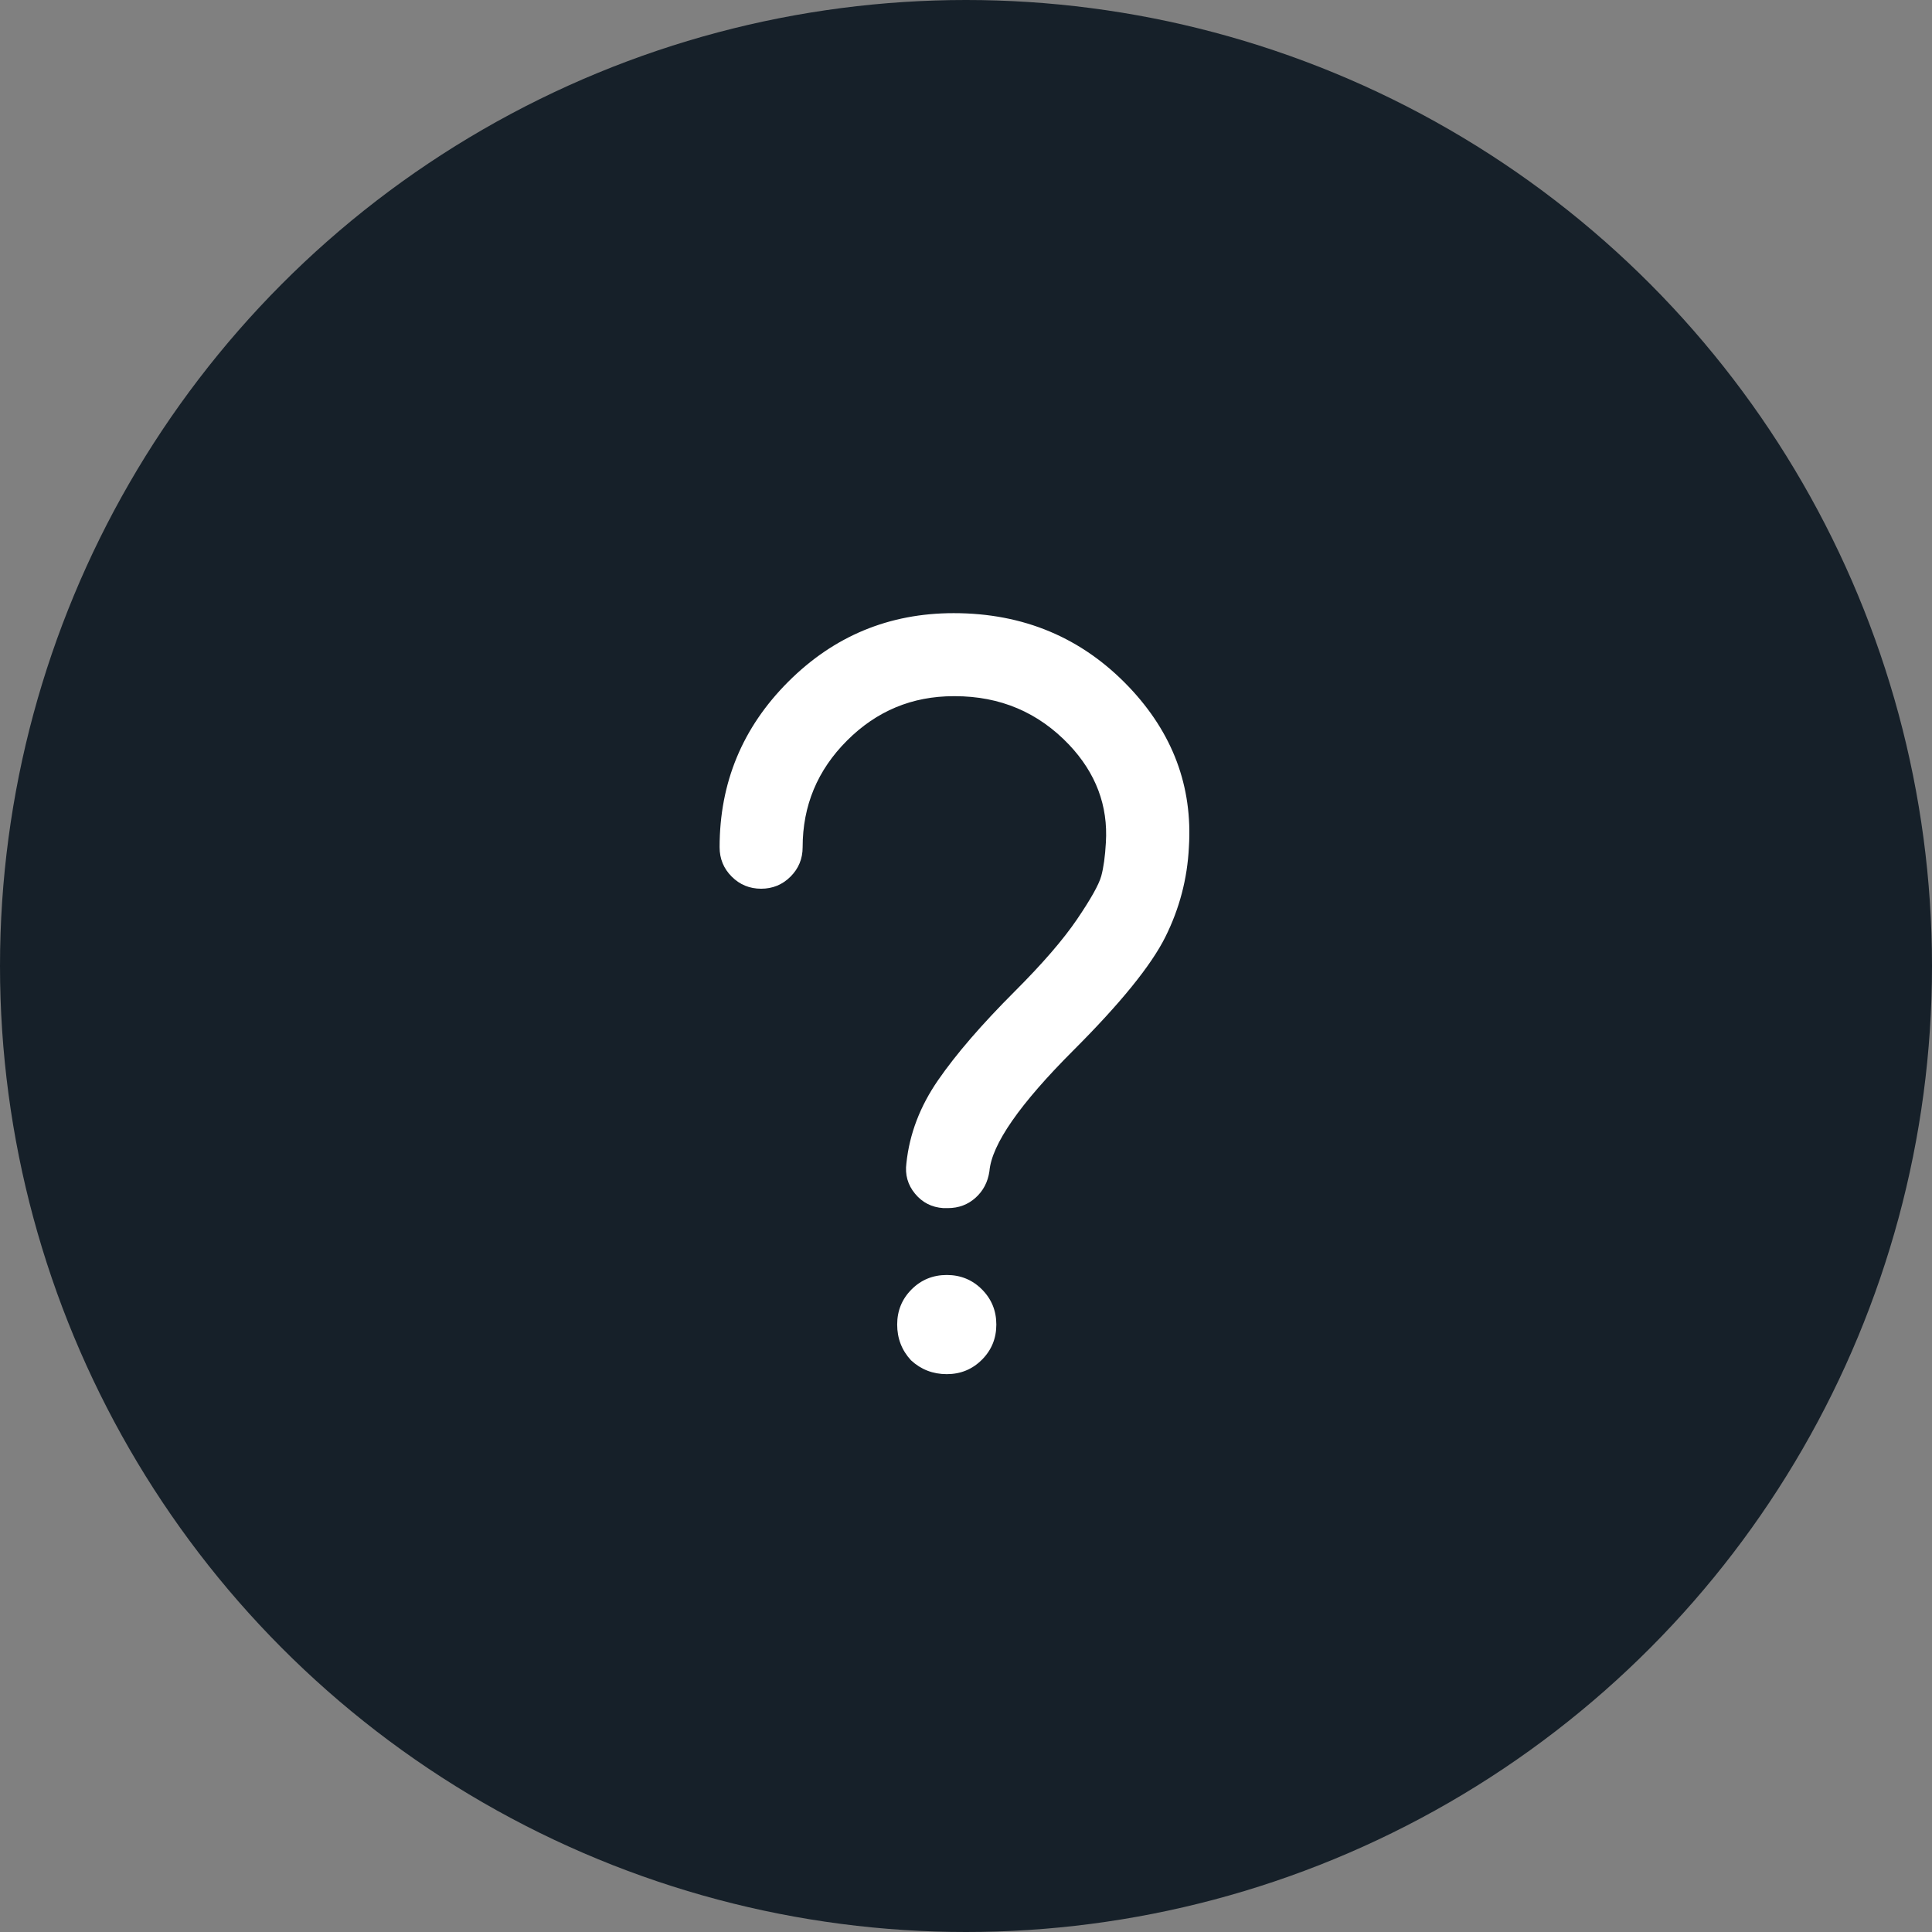 <?xml version="1.0" encoding="UTF-8"?>
<svg width="90px" height="90px" viewBox="0 0 90 90" version="1.1" xmlns="http://www.w3.org/2000/svg" xmlns:xlink="http://www.w3.org/1999/xlink">
    <rect x="0" y="0" width="90" height="90" fill="#808080" stroke="none"/>
    <!-- Generator: Sketch 51.3 (57544) - http://www.bohemiancoding.com/sketch -->
    <title>FAQ</title>
    <desc>Created with Sketch.</desc>
    <defs></defs>
    <g id="Page-1" stroke="none" stroke-width="1" fill="none" fill-rule="evenodd">
        <g id="FAQ">
            <circle id="Oval-4" fill="#162029" cx="45" cy="45" r="45"></circle>
            <path d="M52.59,32.001 C54.631,34.149 55.562,36.638 55.383,39.467 C55.311,40.935 54.944,42.331 54.282,43.656 C53.619,44.981 52.196,46.736 50.012,48.92 C47.505,51.426 46.198,53.306 46.091,54.56 C46.019,55.061 45.804,55.473 45.446,55.795 C45.088,56.117 44.659,56.278 44.157,56.278 L43.942,56.278 C43.405,56.243 42.967,56.019 42.626,55.607 C42.286,55.195 42.152,54.721 42.224,54.184 C42.367,52.823 42.859,51.534 43.701,50.316 C44.542,49.099 45.733,47.72 47.272,46.181 C48.562,44.892 49.528,43.773 50.173,42.824 C50.817,41.875 51.193,41.203 51.301,40.81 C51.408,40.416 51.48,39.896 51.516,39.252 C51.623,37.533 51.05,36.011 49.797,34.687 C48.365,33.183 46.592,32.431 44.479,32.431 L44.426,32.431 C42.492,32.431 40.836,33.12 39.458,34.499 C38.079,35.877 37.39,37.533 37.39,39.467 C37.39,40.004 37.202,40.46 36.826,40.836 C36.45,41.212 35.993,41.4 35.456,41.4 C34.919,41.4 34.462,41.212 34.086,40.836 C33.71,40.46 33.522,40.004 33.522,39.467 C33.522,36.459 34.588,33.89 36.718,31.759 C38.849,29.629 41.418,28.563 44.426,28.563 C47.684,28.563 50.406,29.709 52.59,32.001 Z M42.438,63.368 C42.009,62.903 41.794,62.348 41.794,61.703 C41.794,61.059 42.018,60.513 42.465,60.065 C42.913,59.617 43.459,59.394 44.104,59.394 C44.748,59.394 45.294,59.617 45.742,60.065 C46.189,60.513 46.413,61.059 46.413,61.703 C46.413,62.348 46.189,62.894 45.742,63.341 C45.294,63.789 44.748,64.013 44.104,64.013 C43.459,64.013 42.904,63.798 42.438,63.368 Z" id="question---anticon" fill="#FFFFFF"></path>
        </g>
    </g>
</svg>